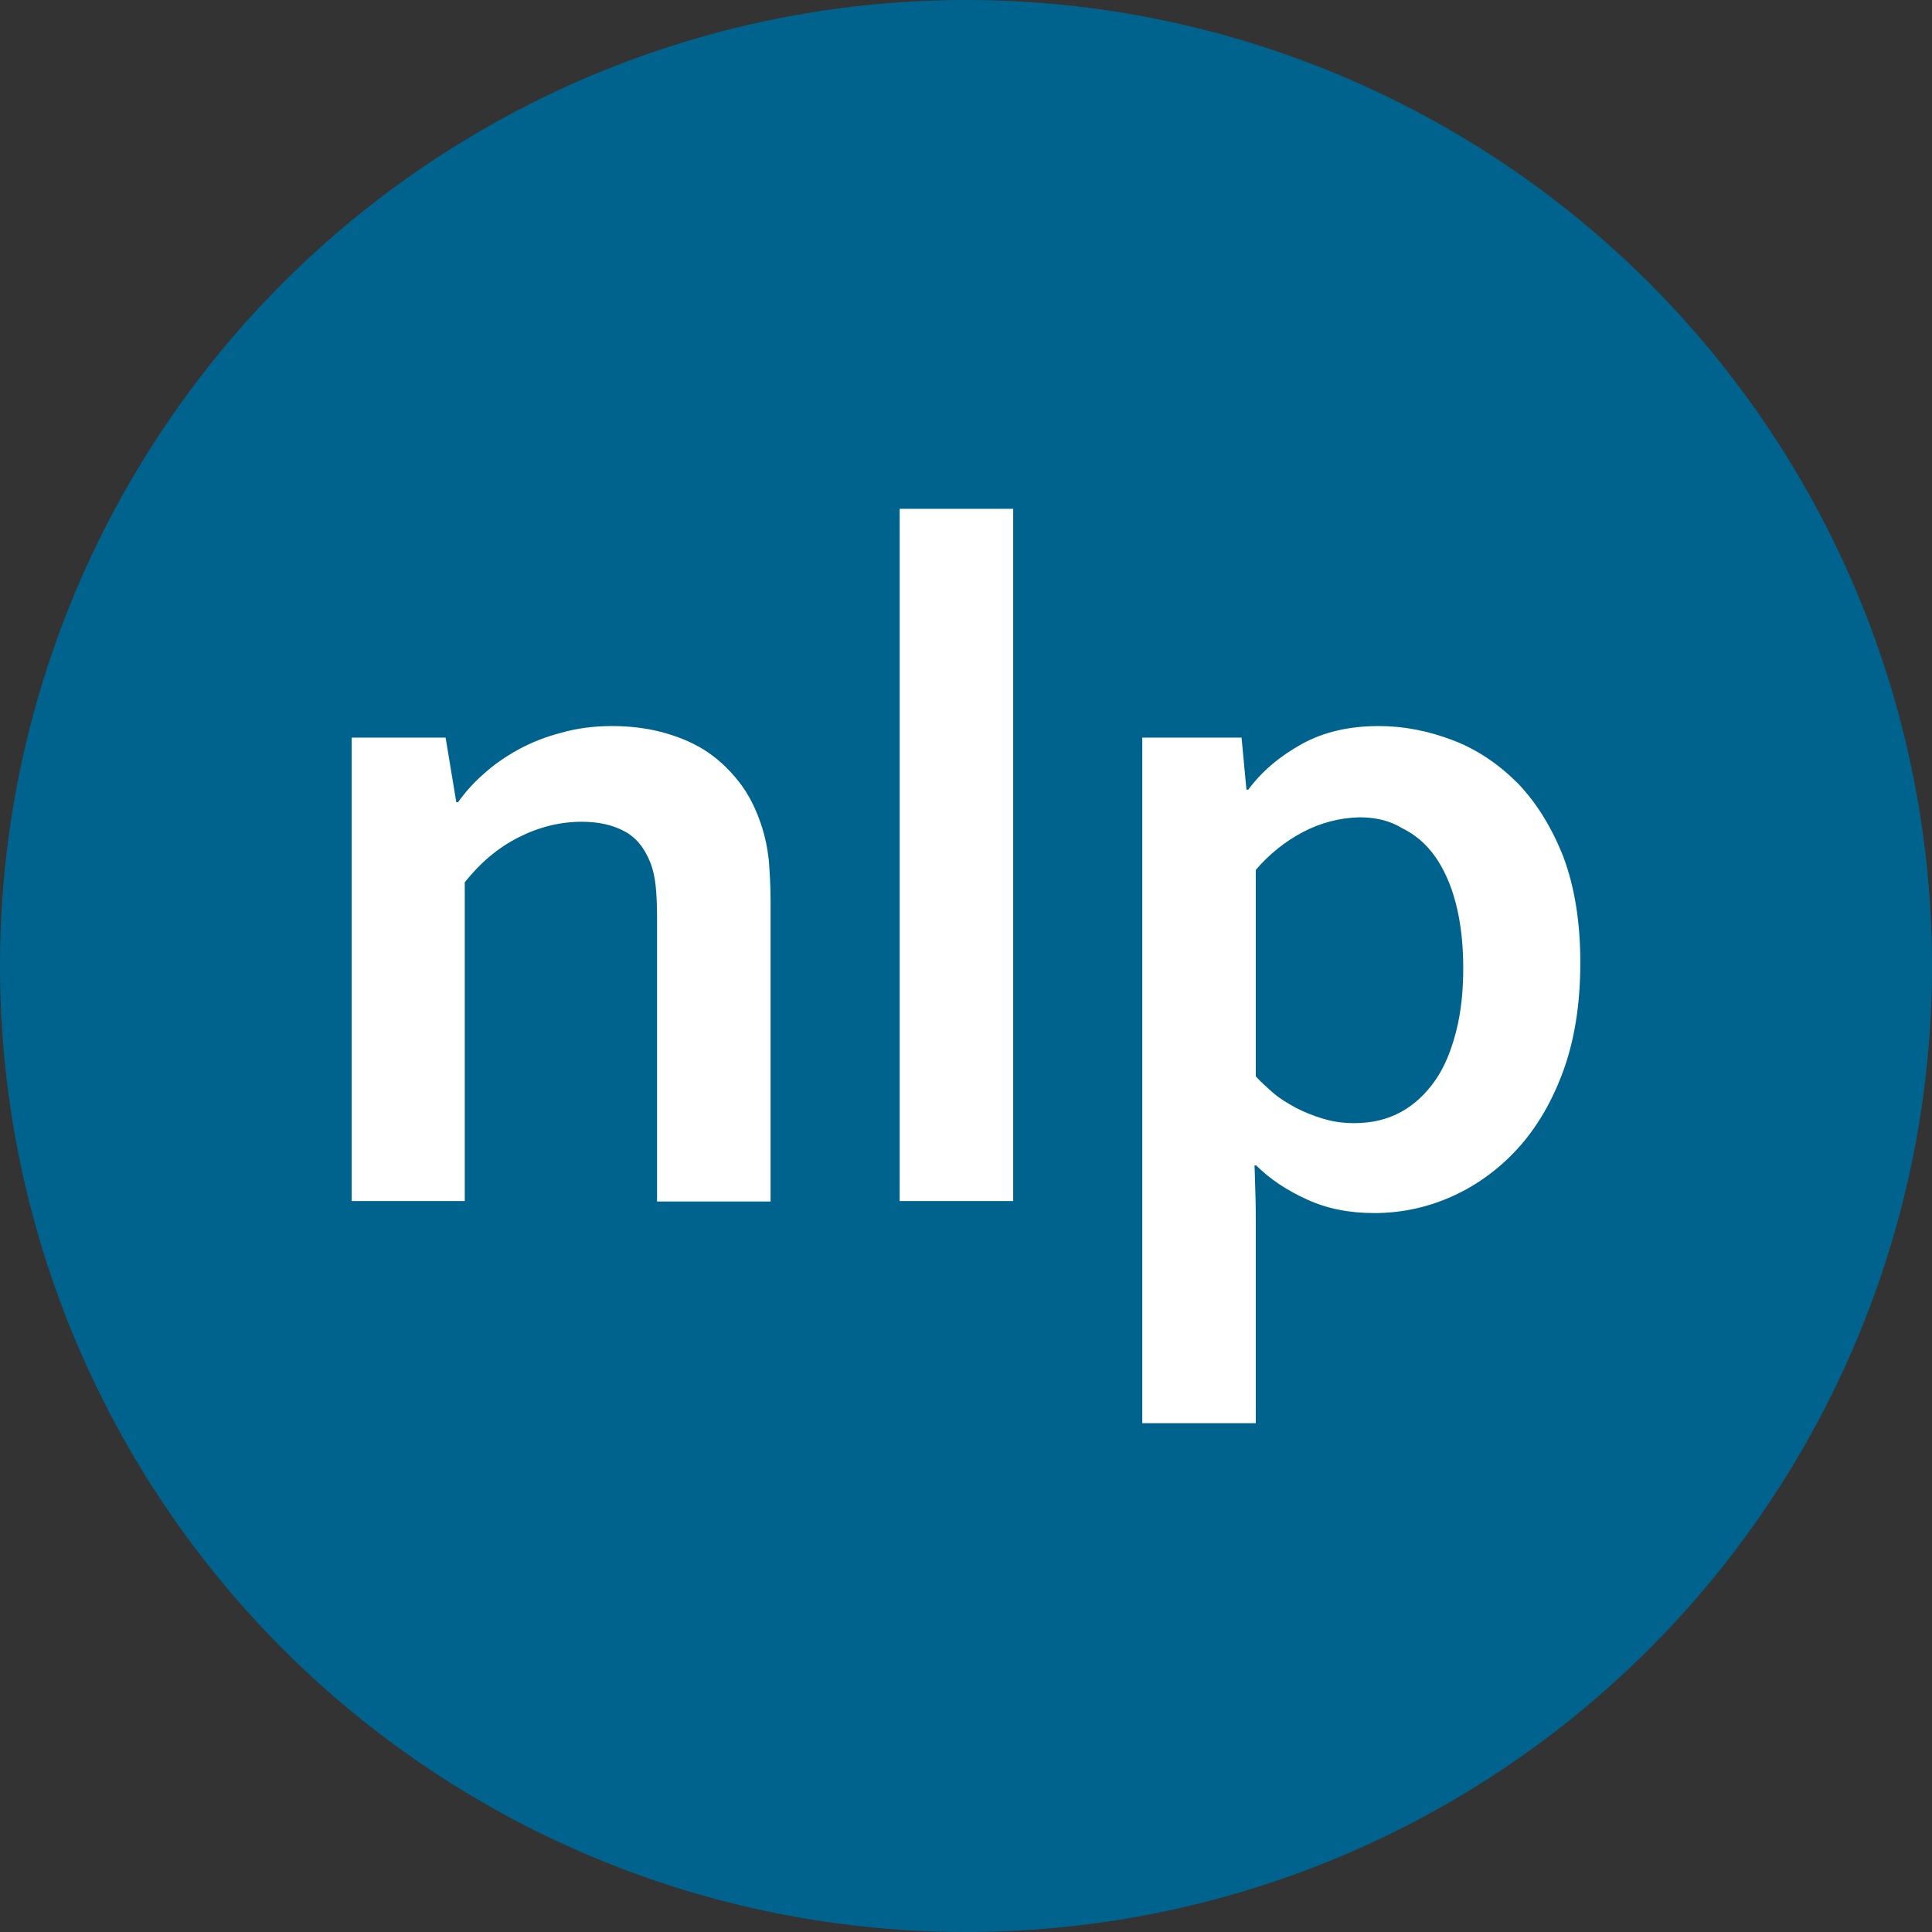 <?xml version="1.0" encoding="utf-8"?>
<!-- Generator: Adobe Illustrator 26.2.1, SVG Export Plug-In . SVG Version: 6.00 Build 0)  -->
<svg version="1.1" id="Layer_1" xmlns="http://www.w3.org/2000/svg" xmlns:xlink="http://www.w3.org/1999/xlink" x="0px" y="0px"
	 viewBox="0 0 43.4 43.4" style="enable-background:new 0 0 43.4 43.4;" xml:space="preserve">
<rect x="0" y="0" width="43.4" height="43.4" fill="#333333" stroke="none"/>
<g>
	<circle style="fill:#00638E;" cx="21.7" cy="21.7" r="21.7"/>
	<g>
		<g>
			<path style="fill:#FFFFFF;" d="M10.25,18.02h0.04c0.15-0.21,0.34-0.43,0.57-0.63c0.23-0.21,0.49-0.39,0.78-0.55
				c0.29-0.16,0.62-0.29,0.97-0.38c0.35-0.1,0.73-0.15,1.13-0.15c0.38,0,0.75,0.04,1.1,0.13s0.68,0.22,0.97,0.4
				c0.29,0.18,0.55,0.42,0.78,0.71c0.23,0.29,0.4,0.63,0.53,1.04c0.07,0.22,0.12,0.46,0.15,0.73c0.02,0.26,0.04,0.56,0.04,0.91v6.76
				h-2.55v-6.36c0-0.28-0.01-0.52-0.03-0.72s-0.06-0.38-0.12-0.53c-0.13-0.33-0.32-0.57-0.59-0.71c-0.26-0.14-0.58-0.21-0.95-0.21
				c-0.49,0-0.97,0.12-1.42,0.35c-0.46,0.23-0.86,0.57-1.21,1.01v7.16H7.9V16.57h2.11L10.25,18.02z"/>
			<path style="fill:#FFFFFF;" d="M20.21,26.98V11.43h2.55v15.55H20.21z"/>
			<path style="fill:#FFFFFF;" d="M30.87,27.25c-0.56,0-1.07-0.1-1.52-0.31c-0.46-0.21-0.83-0.46-1.13-0.76h-0.04
				c0.01,0.14,0.01,0.35,0.02,0.61c0.01,0.26,0.01,0.55,0.01,0.85v4.33h-2.55v-15.4h2.23L28,17.74h0.04
				c0.31-0.42,0.72-0.76,1.21-1.03c0.49-0.27,1.07-0.4,1.72-0.4c0.57,0,1.12,0.11,1.67,0.32c0.55,0.21,1.03,0.54,1.46,0.97
				c0.42,0.44,0.76,0.99,1.02,1.65c0.25,0.67,0.38,1.46,0.38,2.37c0,0.97-0.14,1.8-0.41,2.51c-0.27,0.71-0.63,1.29-1.07,1.75
				c-0.44,0.46-0.94,0.8-1.48,1.03C32,27.14,31.44,27.25,30.87,27.25z M30.54,18.36c-0.44,0.01-0.87,0.12-1.27,0.33
				c-0.4,0.21-0.76,0.5-1.06,0.85v4.64c0.11,0.12,0.24,0.24,0.39,0.37s0.32,0.23,0.5,0.33c0.19,0.1,0.39,0.18,0.62,0.25
				s0.46,0.1,0.7,0.1c0.39,0,0.74-0.08,1.05-0.25c0.31-0.17,0.56-0.41,0.77-0.71s0.36-0.67,0.47-1.1c0.11-0.43,0.16-0.9,0.16-1.42
				c0-0.56-0.06-1.05-0.17-1.47c-0.11-0.42-0.27-0.77-0.47-1.05s-0.45-0.49-0.74-0.63C31.21,18.43,30.89,18.36,30.54,18.36z"/>
		</g>
	</g>
</g>
</svg>
